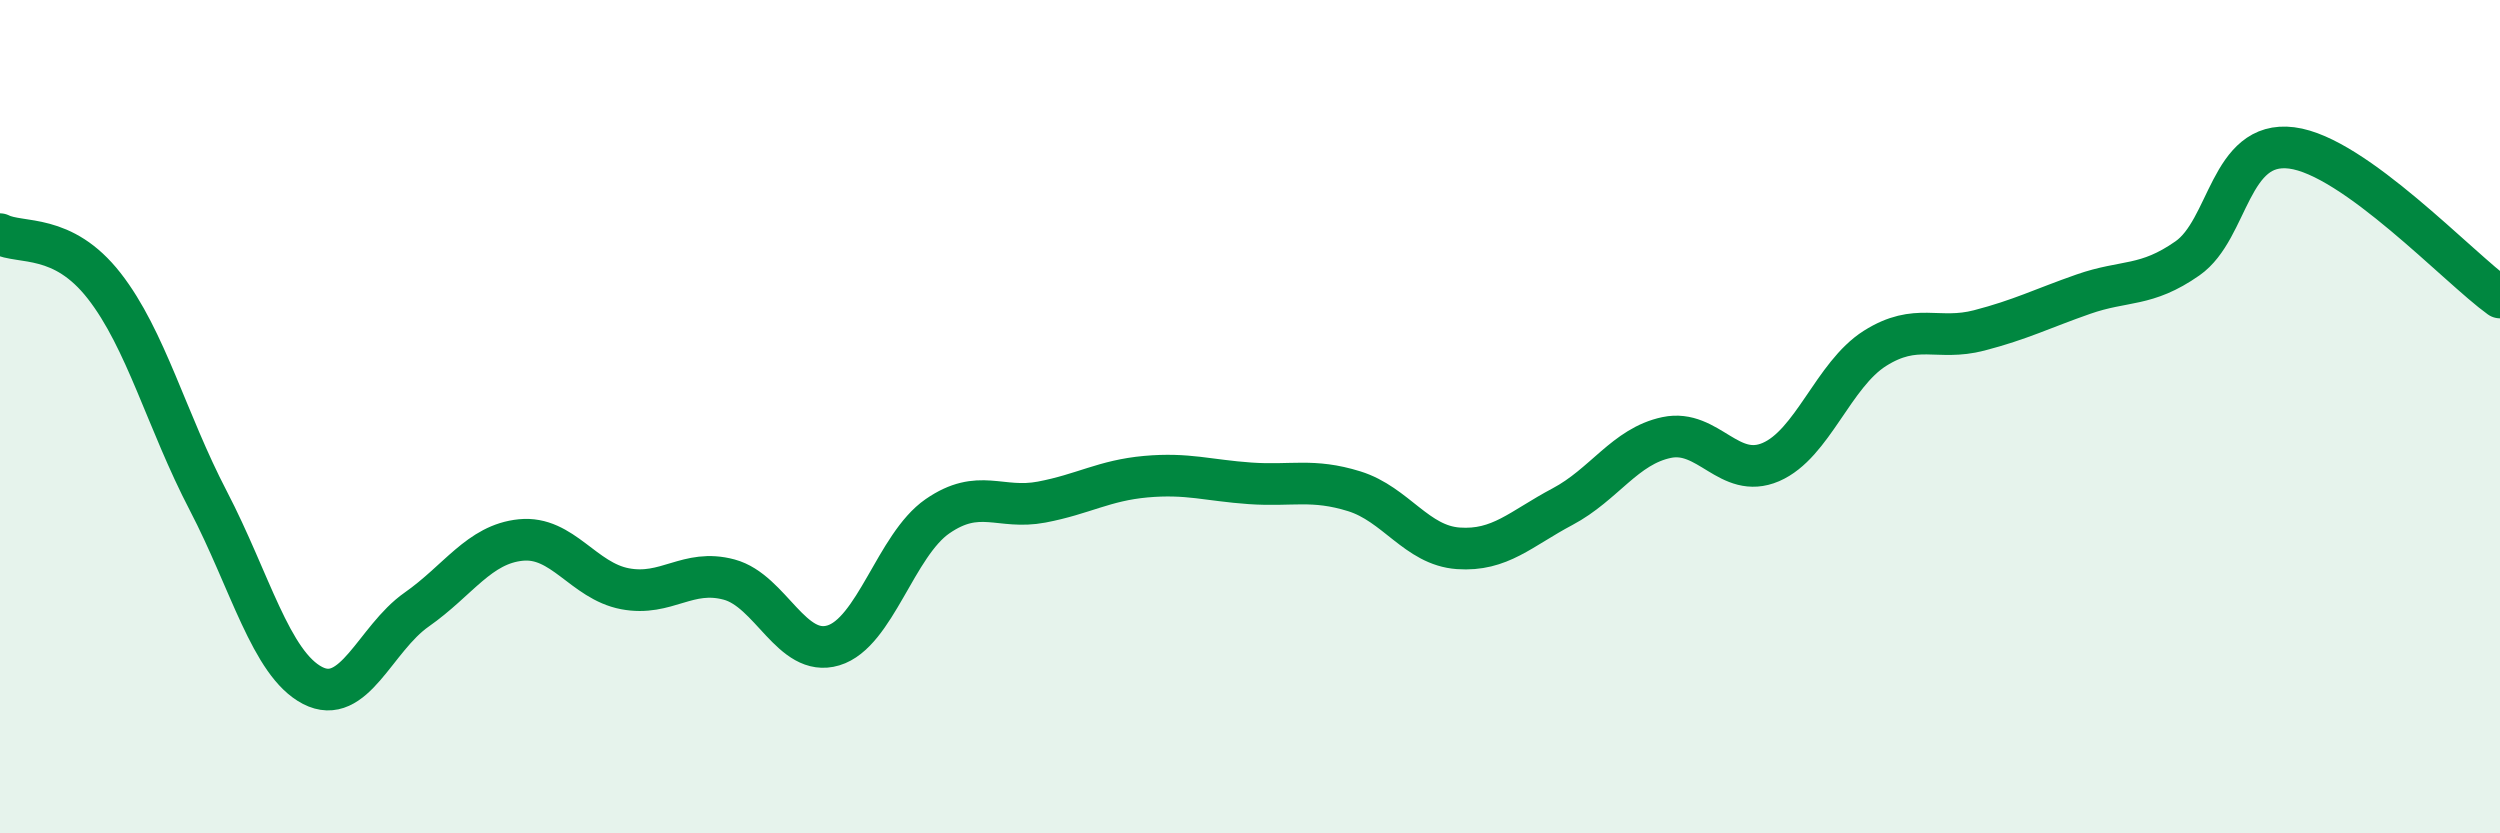 
    <svg width="60" height="20" viewBox="0 0 60 20" xmlns="http://www.w3.org/2000/svg">
      <path
        d="M 0,5.62 C 0.5,5.87 1.5,5.58 2.5,6.86 C 3.5,8.14 4,10.1 5,12.02 C 6,13.94 6.5,15.93 7.5,16.45 C 8.5,16.97 9,15.33 10,14.63 C 11,13.93 11.5,13.06 12.5,12.96 C 13.5,12.86 14,13.94 15,14.13 C 16,14.32 16.5,13.64 17.5,13.91 C 18.5,14.18 19,15.79 20,15.49 C 21,15.19 21.5,13.08 22.5,12.39 C 23.5,11.7 24,12.24 25,12.05 C 26,11.86 26.5,11.53 27.5,11.44 C 28.5,11.35 29,11.53 30,11.6 C 31,11.67 31.5,11.48 32.5,11.79 C 33.5,12.1 34,13.09 35,13.16 C 36,13.23 36.5,12.69 37.5,12.16 C 38.5,11.63 39,10.71 40,10.5 C 41,10.29 41.5,11.52 42.5,11.09 C 43.5,10.66 44,8.99 45,8.36 C 46,7.73 46.5,8.19 47.5,7.93 C 48.5,7.67 49,7.41 50,7.06 C 51,6.71 51.5,6.9 52.5,6.2 C 53.5,5.5 53.5,3.36 55,3.55 C 56.5,3.74 59,6.42 60,7.14L60 20L0 20Z"
        fill="#008740"
        opacity="0.1"
        stroke-linecap="round"
        stroke-linejoin="round"
      />
      <path
        d="M 0,5.62 C 0.5,5.87 1.5,5.58 2.5,6.86 C 3.5,8.14 4,10.1 5,12.02 C 6,13.94 6.5,15.93 7.5,16.45 C 8.5,16.97 9,15.33 10,14.63 C 11,13.93 11.5,13.06 12.5,12.96 C 13.5,12.86 14,13.94 15,14.13 C 16,14.32 16.5,13.64 17.5,13.91 C 18.5,14.18 19,15.79 20,15.49 C 21,15.19 21.5,13.08 22.5,12.39 C 23.5,11.7 24,12.24 25,12.05 C 26,11.86 26.5,11.53 27.5,11.44 C 28.5,11.35 29,11.53 30,11.6 C 31,11.67 31.5,11.48 32.5,11.79 C 33.5,12.1 34,13.09 35,13.16 C 36,13.23 36.5,12.69 37.5,12.16 C 38.5,11.63 39,10.71 40,10.5 C 41,10.29 41.5,11.52 42.5,11.09 C 43.5,10.66 44,8.99 45,8.36 C 46,7.73 46.5,8.19 47.5,7.93 C 48.5,7.67 49,7.41 50,7.06 C 51,6.71 51.5,6.9 52.5,6.2 C 53.5,5.5 53.5,3.36 55,3.55 C 56.5,3.74 59,6.42 60,7.14"
        stroke="#008740"
        stroke-width="1"
        fill="none"
        stroke-linecap="round"
        stroke-linejoin="round"
      />
    </svg>
  